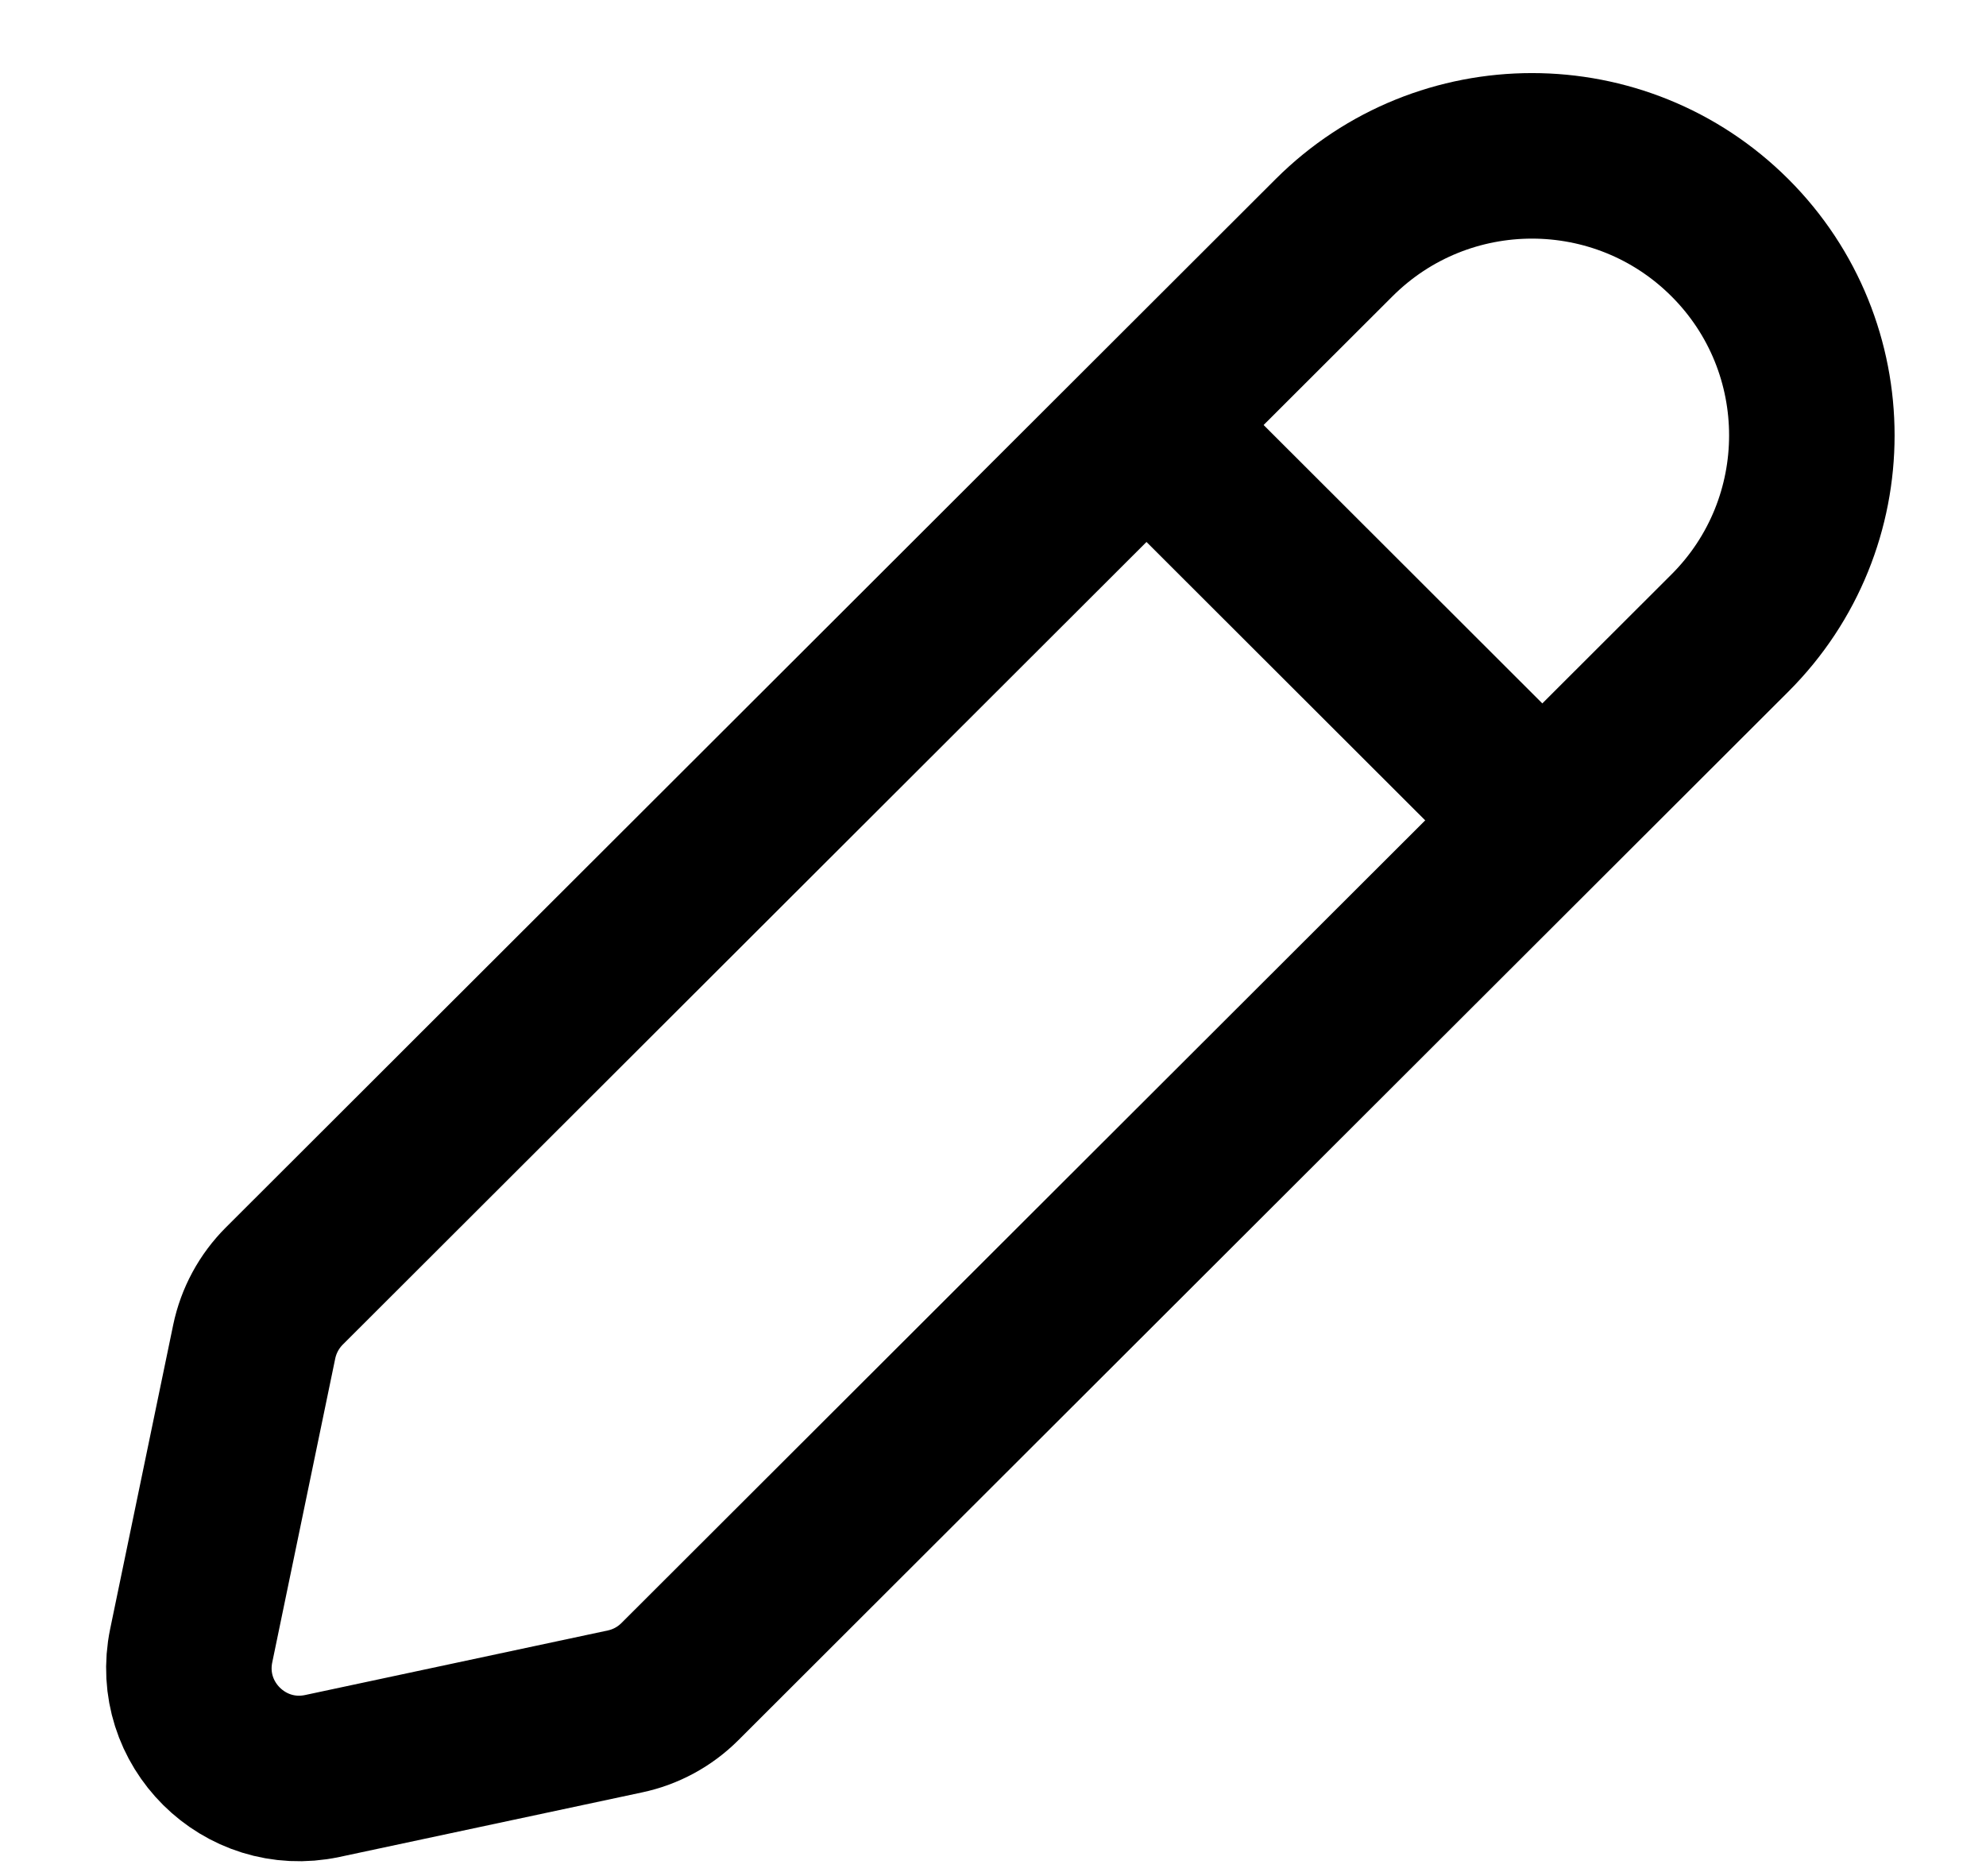 <svg width="18" height="17" viewBox="0 0 18 17" fill="none" xmlns="http://www.w3.org/2000/svg">
<path d="M15.679 2.154C14.688 1.165 13.082 1.165 12.091 2.154L2.577 11.653C2.439 11.791 2.344 11.966 2.304 12.158L1.733 14.912C1.587 15.619 2.215 16.243 2.921 16.093L5.664 15.508C5.853 15.468 6.026 15.374 6.162 15.238L15.679 5.736C16.669 4.747 16.669 3.143 15.679 2.154Z" stroke="black" stroke-width="1.5" stroke-miterlimit="10"/>
<path d="M10.371 3.831L13.999 7.454" stroke="black" stroke-width="1.5" stroke-miterlimit="10"/>
</svg>
